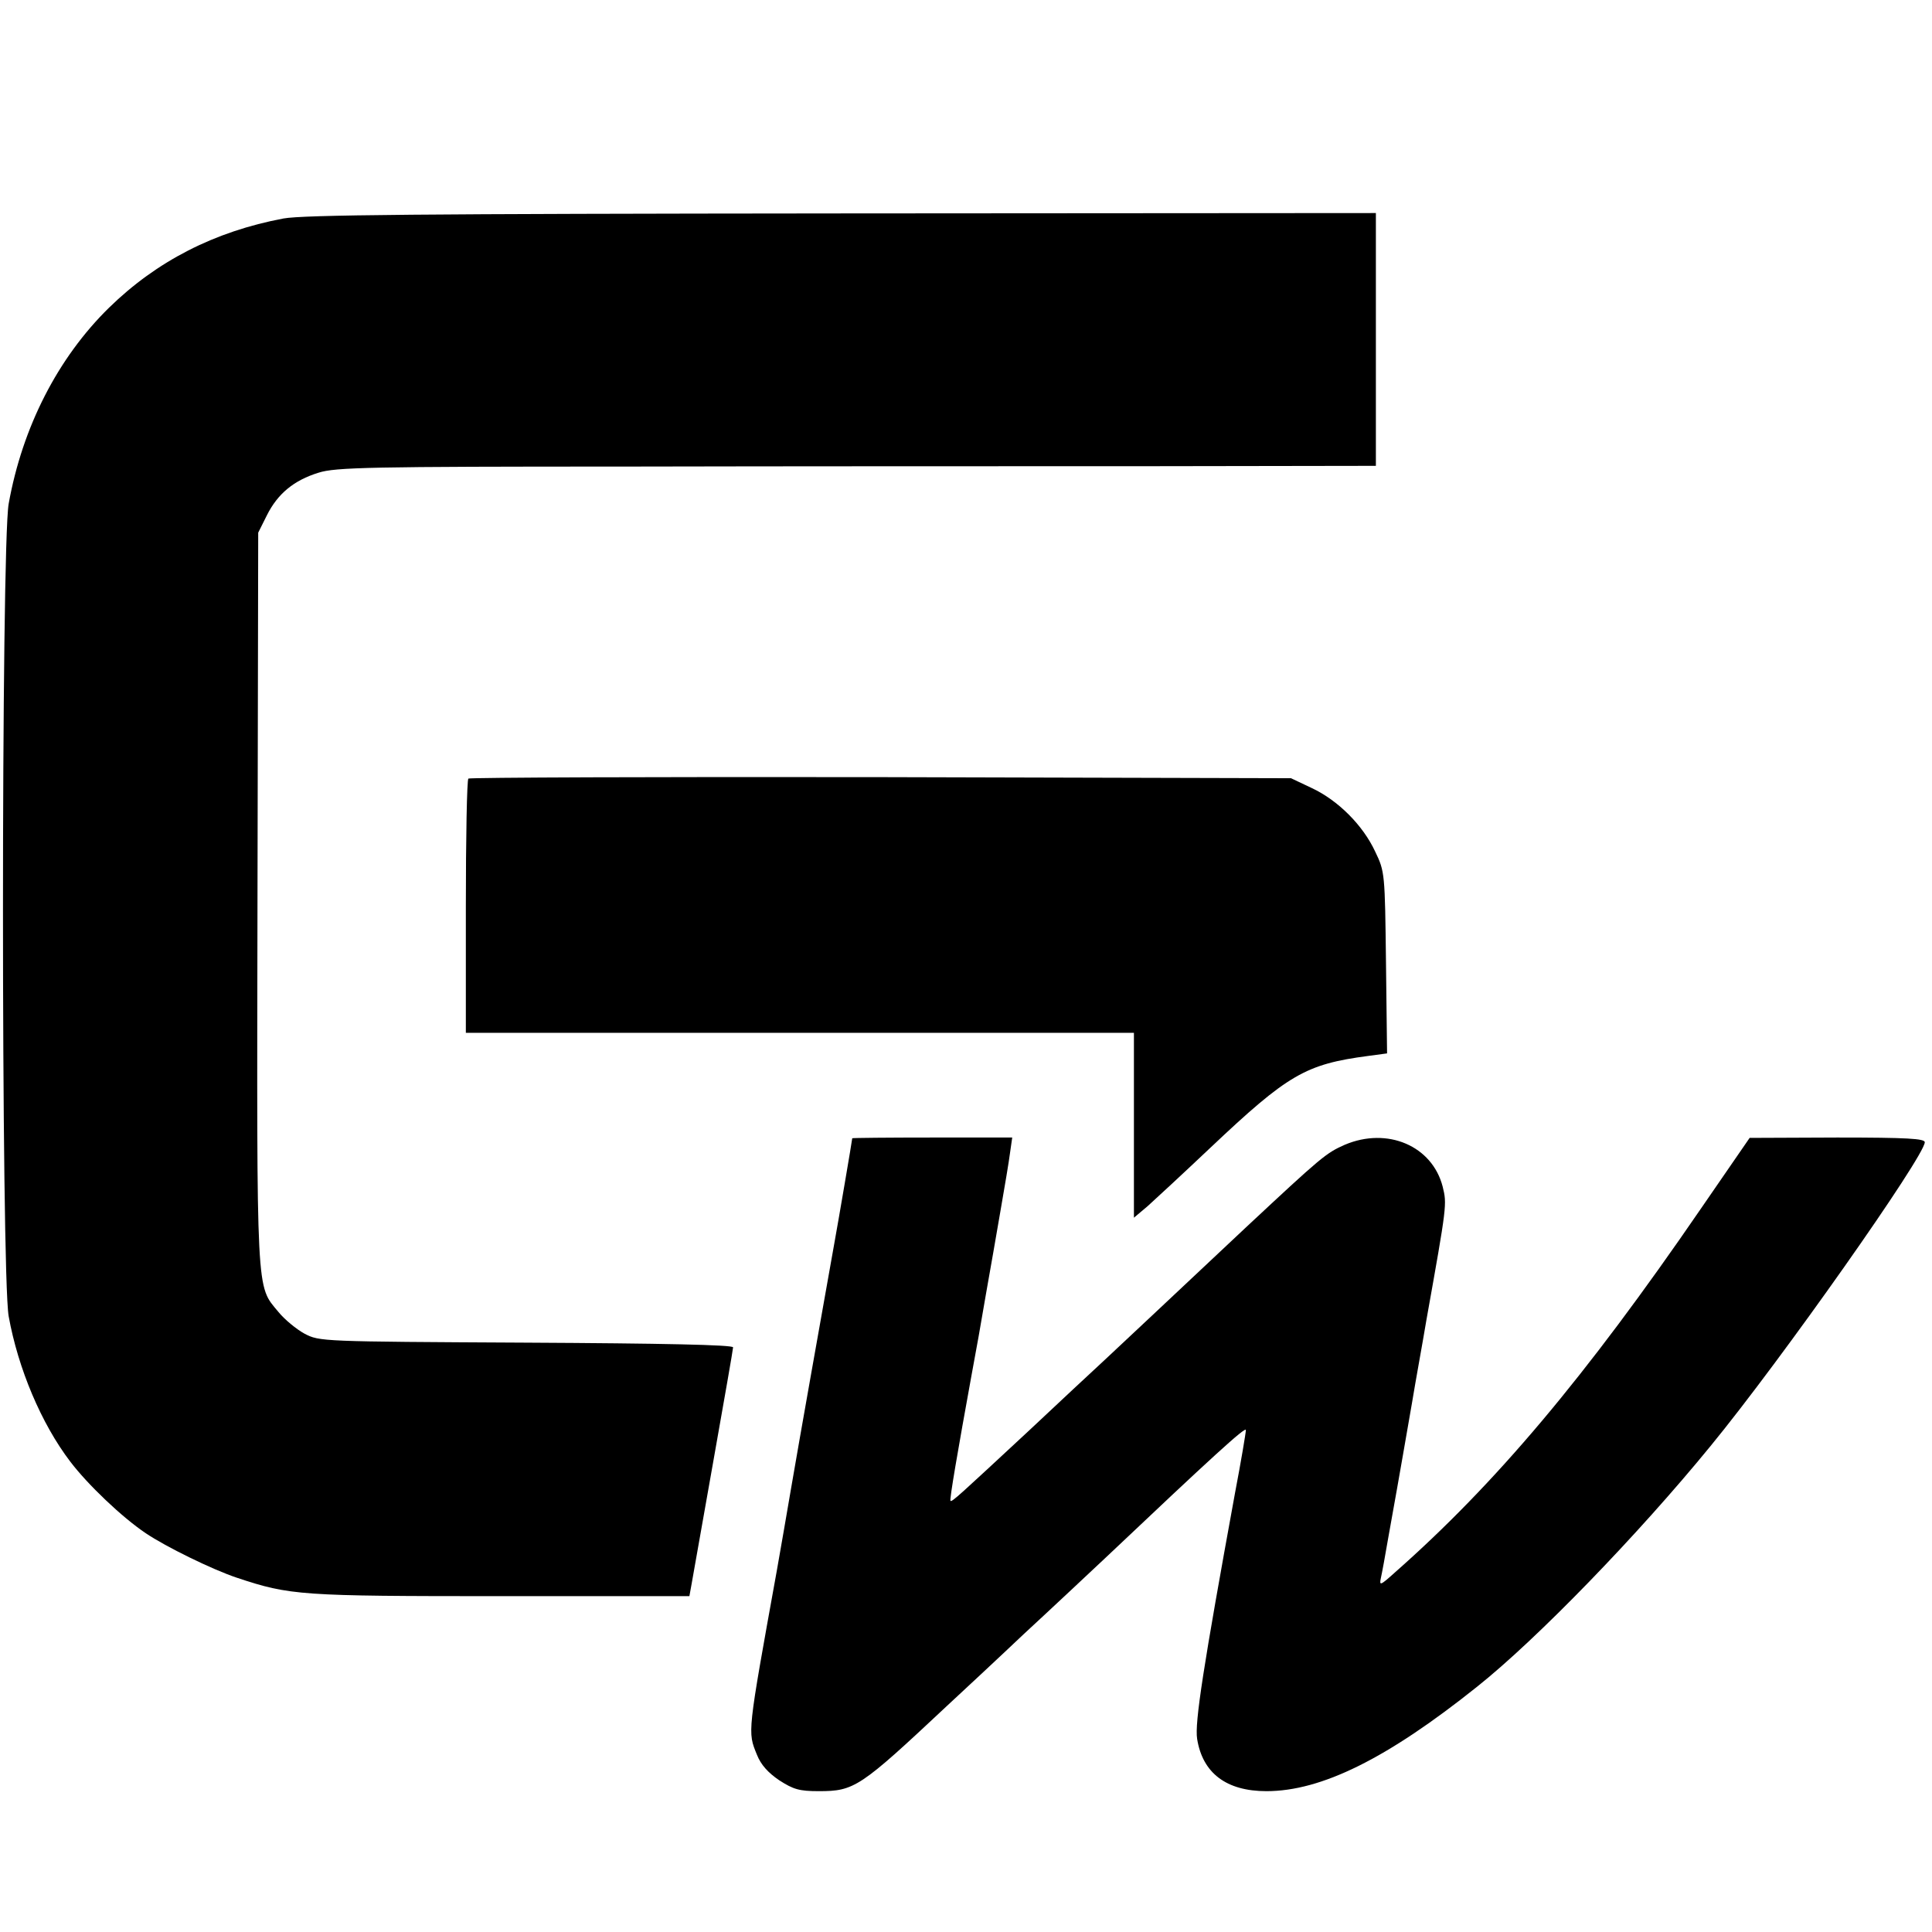 <?xml version="1.0" standalone="no"?>
<!DOCTYPE svg PUBLIC "-//W3C//DTD SVG 20010904//EN"
 "http://www.w3.org/TR/2001/REC-SVG-20010904/DTD/svg10.dtd">
<svg version="1.0" xmlns="http://www.w3.org/2000/svg"
 width="535pt" height="535pt" viewBox="0 0 535 535"
 preserveAspectRatio="xMidYMid meet">
<g transform="translate(0,535) scale(0.1,-0.1)"
fill="#000000" stroke="none">
<path d="M785 4745 c-191 -36 -351 -118 -483 -247 -142 -139 -240 -331 -278
-543 -21 -118 -21 -2132 0 -2250 26 -144 90 -297 171 -403 48 -63 142 -153
209 -198 55 -37 183 -100 252 -123 147 -49 176 -51 731 -51 l522 0 6 33 c3 17
30 170 60 339 30 169 55 312 55 317 0 7 -197 11 -572 13 -570 3 -573 3 -615
25 -22 12 -55 39 -72 60 -62 75 -60 31 -58 1143 l2 1015 24 48 c30 60 75 97
143 118 47 15 142 17 848 17 437 1 1084 1 1438 1 l642 1 0 350 0 350 -1477 -1
c-1177 -1 -1492 -4 -1548 -14z"/>
<path d="M1297 3194 c-4 -4 -7 -164 -7 -356 l0 -348 925 0 925 0 0 -256 0
-256 38 32 c20 18 99 91 174 162 215 203 263 231 437 254 l52 7 -3 251 c-3
248 -3 252 -30 308 -34 73 -103 142 -176 176 l-57 27 -1136 3 c-624 1 -1138
-1 -1142 -4z"/>
<path d="M2360 2198 c0 -4 -39 -233 -50 -293 -39 -219 -94 -528 -120 -680 -10
-60 -28 -162 -39 -225 -82 -454 -81 -445 -55 -509 11 -28 31 -50 62 -71 39
-25 55 -30 109 -30 99 0 114 10 353 234 42 39 139 129 215 201 77 71 178 166
225 210 297 281 390 366 390 355 0 -7 -13 -85 -30 -174 -88 -482 -112 -637
-105 -681 15 -95 81 -145 192 -145 152 0 334 90 583 289 166 132 446 421 647
667 197 240 593 803 593 841 0 10 -48 13 -242 13 l-243 -1 -135 -196 c-321
-468 -569 -762 -848 -1008 -40 -36 -43 -37 -38 -14 3 13 12 62 20 109 40 222
48 273 66 375 10 61 29 164 40 230 57 319 57 320 45 369 -29 113 -153 166
-271 116 -52 -23 -64 -33 -274 -229 -239 -225 -322 -302 -390 -366 -36 -33
-130 -121 -210 -196 -196 -182 -214 -199 -218 -195 -3 3 20 137 58 346 11 58
29 159 40 225 12 66 30 172 41 235 11 63 23 134 26 158 l6 42 -222 0 c-121 0
-221 -1 -221 -2z"/>
</g>
</svg>
